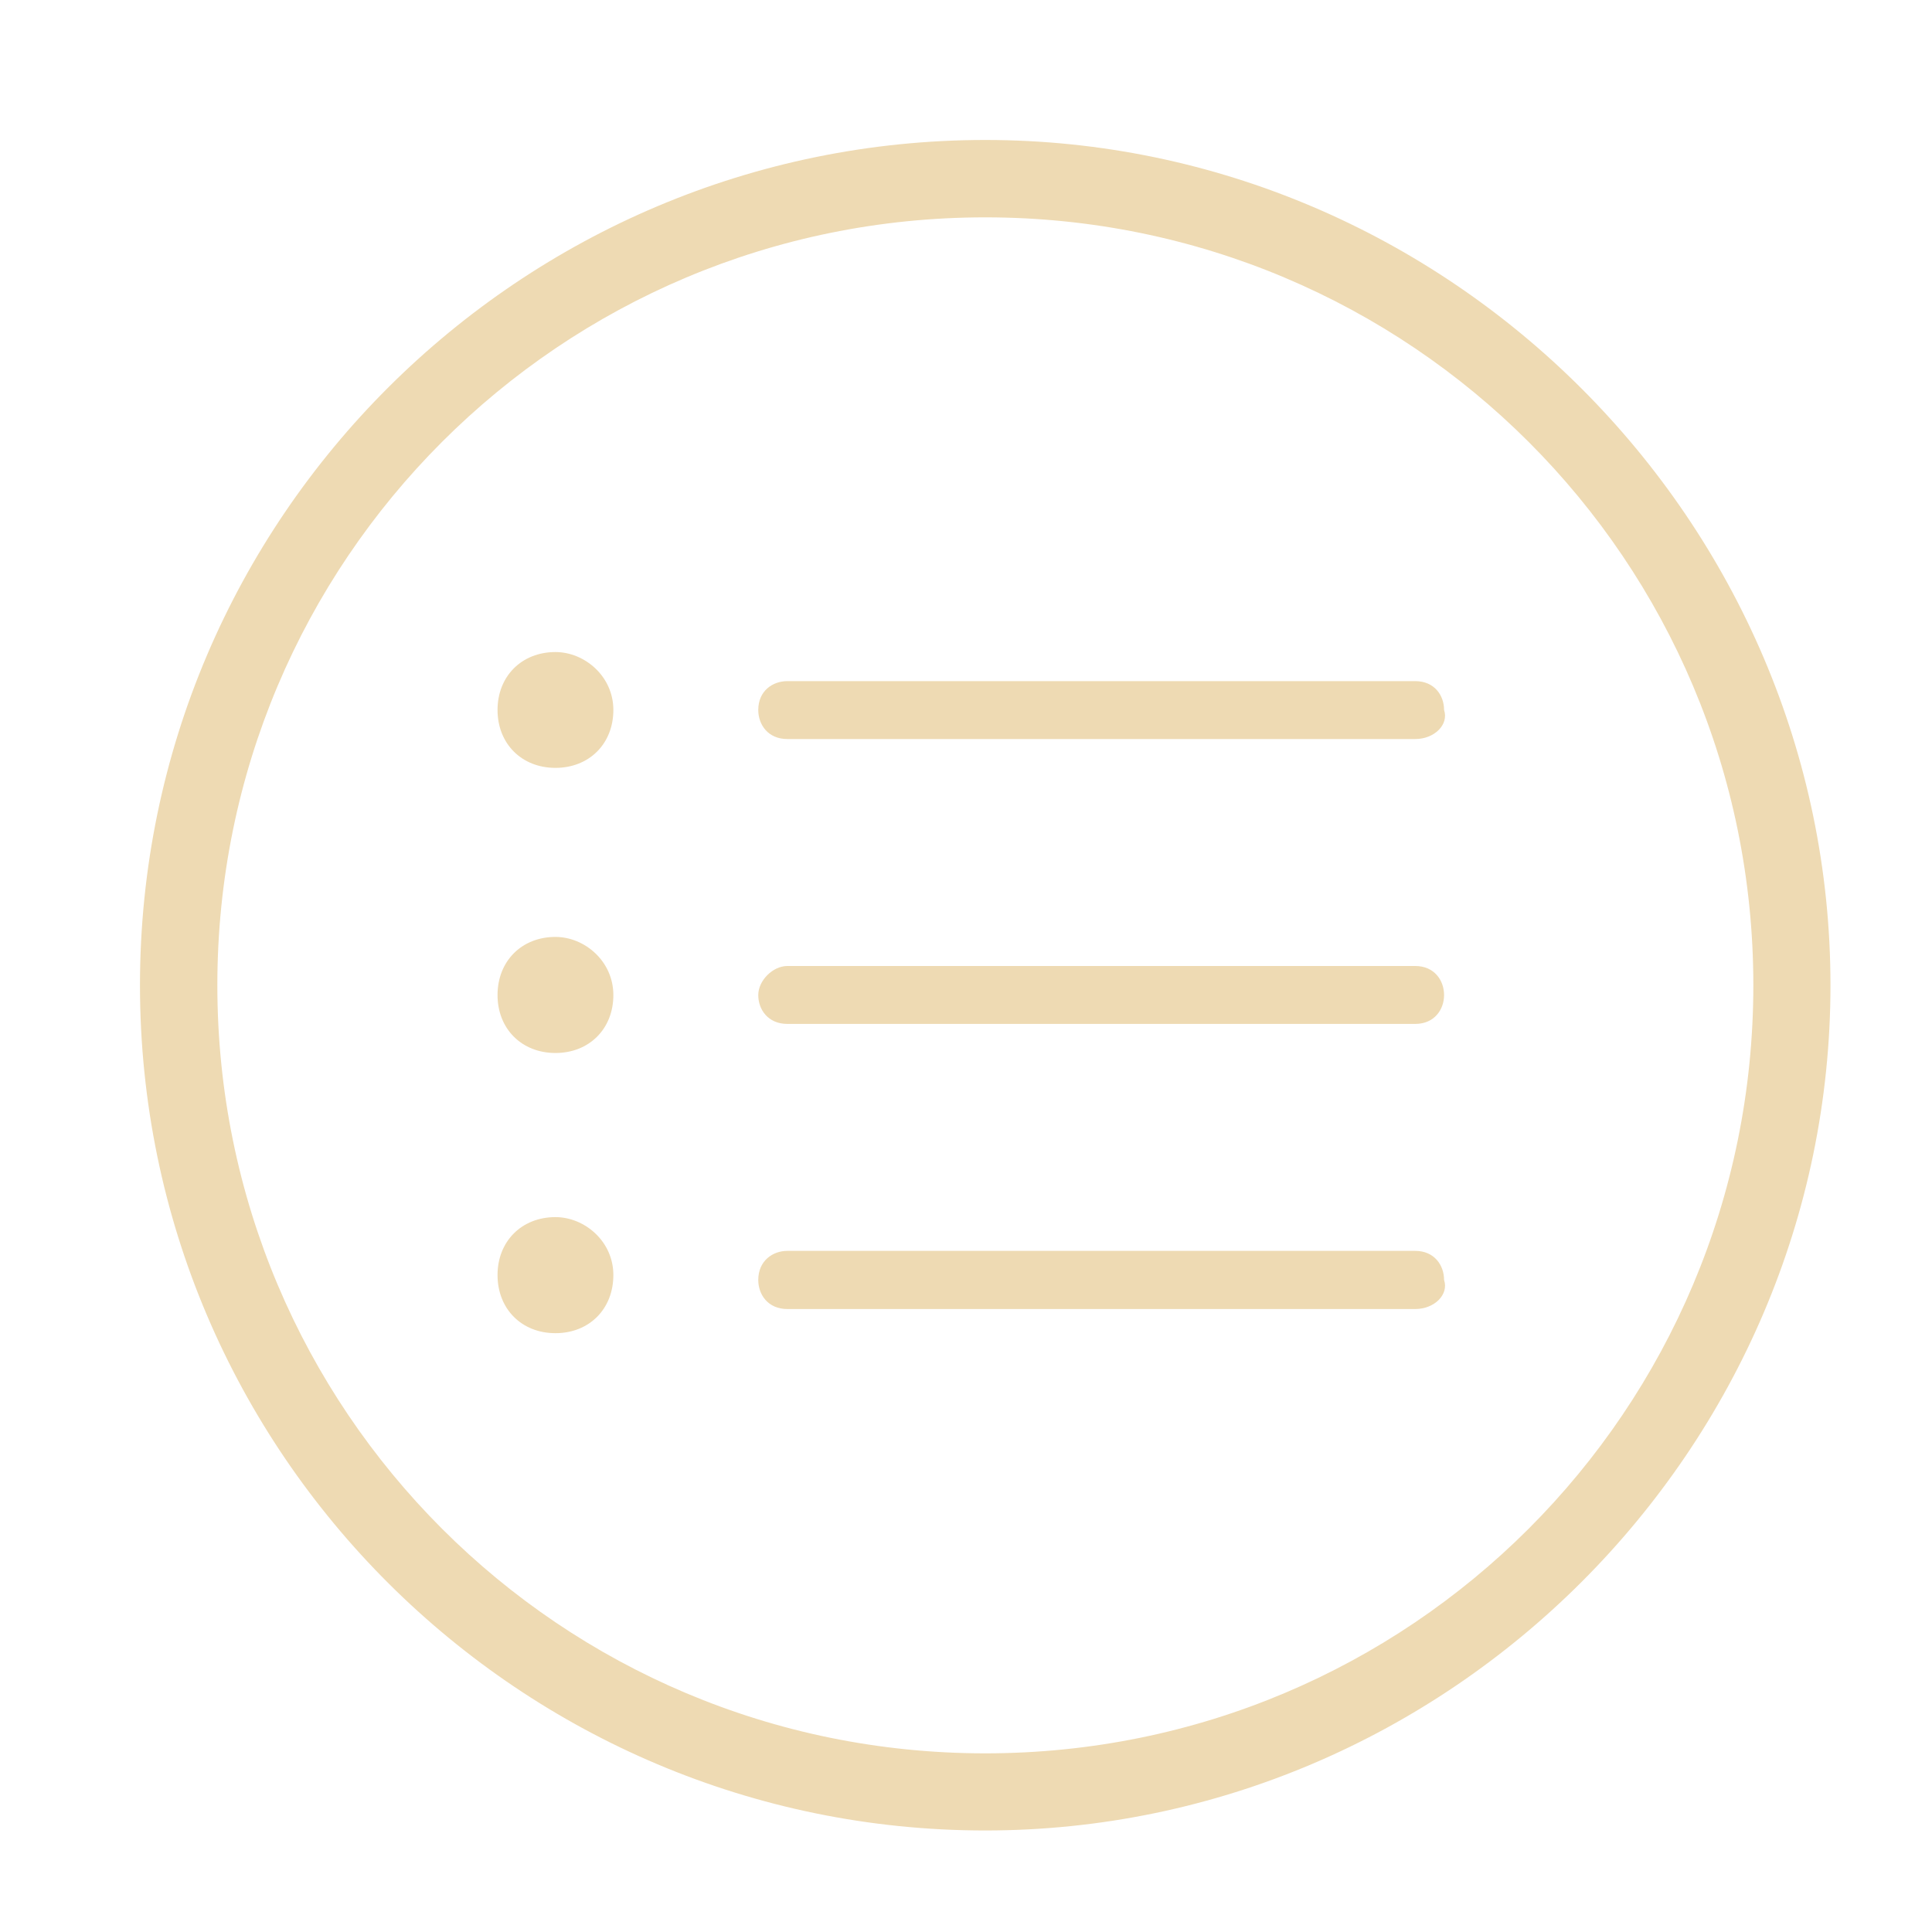 <?xml version="1.0" encoding="UTF-8"?>
<svg xmlns="http://www.w3.org/2000/svg" xmlns:xlink="http://www.w3.org/1999/xlink" width="40px" height="40px" viewBox="0 0 40 40" version="1.1">
<g id="surface1">
<path style=" stroke:none;fill-rule:nonzero;fill:rgb(93.333%,85.49%,70.196%);fill-opacity:1;" d="M 20.398 37.898 C 10.801 37.898 2.898 30.102 2.898 20.398 C 2.898 10.699 10.801 2.898 20.398 2.898 C 30 2.898 37.898 10.801 37.898 20.398 C 37.898 30 30 37.898 20.398 37.898 Z M 20.398 4.5 C 11.602 4.5 4.5 11.602 4.5 20.398 C 4.5 29.199 11.602 36.301 20.398 36.301 C 29.199 36.301 36.301 29.199 36.301 20.398 C 36.301 11.602 29.199 4.5 20.398 4.5 Z M 20.398 4.5 "/>
<path style=" stroke:none;fill-rule:nonzero;fill:rgb(93.333%,85.49%,70.196%);fill-opacity:1;" d="M 12.699 14.699 C 12.699 15.398 12.199 15.898 11.5 15.898 C 10.801 15.898 10.301 15.398 10.301 14.699 C 10.301 14 10.801 13.5 11.5 13.5 C 12.102 13.5 12.699 14 12.699 14.699 Z M 12.699 14.699 "/>
<path style=" stroke:none;fill-rule:nonzero;fill:rgb(93.333%,85.49%,70.196%);fill-opacity:1;" d="M 29.301 15.301 L 16.301 15.301 C 15.898 15.301 15.699 15 15.699 14.699 C 15.699 14.301 16 14.102 16.301 14.102 L 29.301 14.102 C 29.699 14.102 29.898 14.398 29.898 14.699 C 30 15 29.699 15.301 29.301 15.301 Z M 29.301 15.301 "/>
<path style=" stroke:none;fill-rule:nonzero;fill:rgb(93.333%,85.49%,70.196%);fill-opacity:1;" d="M 29.301 21.199 L 16.301 21.199 C 15.898 21.199 15.699 20.898 15.699 20.602 C 15.699 20.301 16 20 16.301 20 L 29.301 20 C 29.699 20 29.898 20.301 29.898 20.602 C 29.898 20.898 29.699 21.199 29.301 21.199 Z M 29.301 21.199 "/>
<path style=" stroke:none;fill-rule:nonzero;fill:rgb(93.333%,85.49%,70.196%);fill-opacity:1;" d="M 12.699 20.602 C 12.699 21.301 12.199 21.801 11.5 21.801 C 10.801 21.801 10.301 21.301 10.301 20.602 C 10.301 19.898 10.801 19.398 11.5 19.398 C 12.102 19.398 12.699 19.898 12.699 20.602 Z M 12.699 20.602 "/>
<path style=" stroke:none;fill-rule:nonzero;fill:rgb(93.333%,85.49%,70.196%);fill-opacity:1;" d="M 29.301 27.102 L 16.301 27.102 C 15.898 27.102 15.699 26.801 15.699 26.5 C 15.699 26.102 16 25.898 16.301 25.898 L 29.301 25.898 C 29.699 25.898 29.898 26.199 29.898 26.5 C 30 26.801 29.699 27.102 29.301 27.102 Z M 29.301 27.102 "/>
<path style=" stroke:none;fill-rule:nonzero;fill:rgb(93.333%,85.49%,70.196%);fill-opacity:1;" d="M 12.699 26.398 C 12.699 27.102 12.199 27.602 11.5 27.602 C 10.801 27.602 10.301 27.102 10.301 26.398 C 10.301 25.699 10.801 25.199 11.5 25.199 C 12.102 25.199 12.699 25.699 12.699 26.398 Z M 12.699 26.398 "/>
</g>
</svg>
